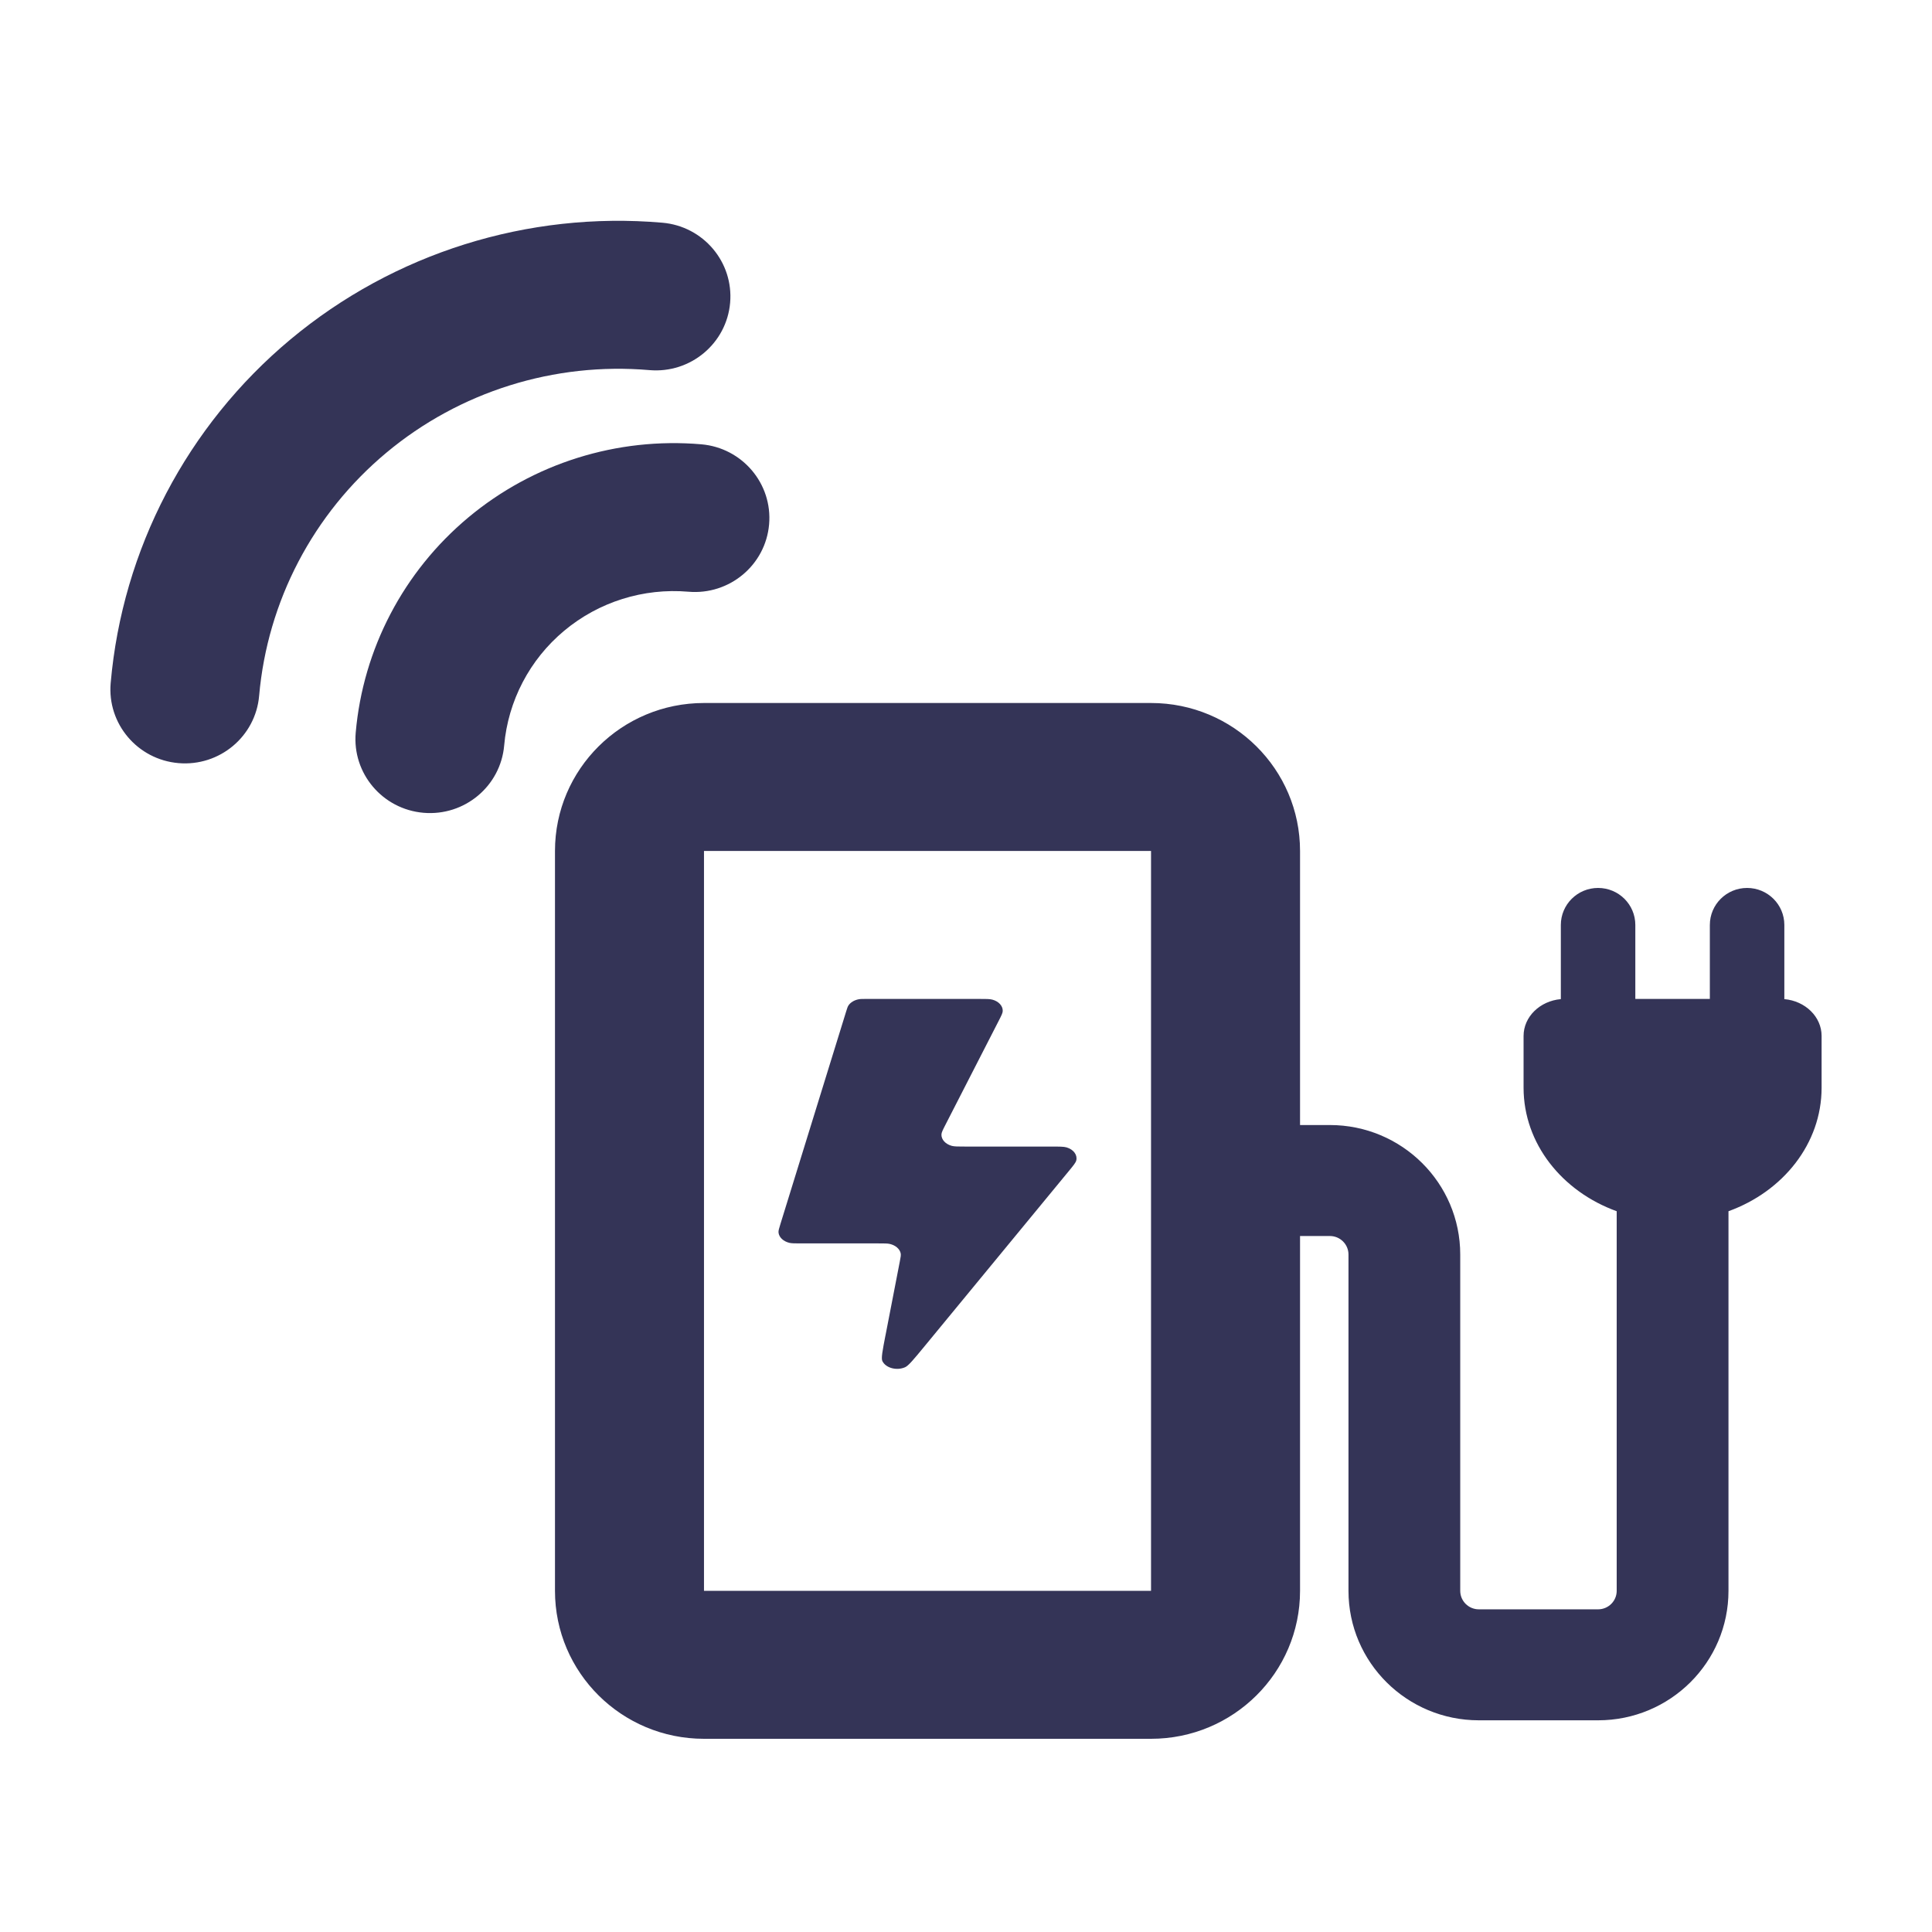 <?xml version="1.0" encoding="UTF-8"?>
<svg xmlns="http://www.w3.org/2000/svg" width="70" height="70" viewBox="0 0 70 70" fill="none">
  <path fill-rule="evenodd" clip-rule="evenodd" d="M6.466 27.649C4.981 27.521 3.881 26.222 4.01 24.747C4.434 19.903 6.777 15.425 10.525 12.297C14.274 9.169 19.12 7.648 23.998 8.069C25.483 8.197 26.582 9.496 26.454 10.971C26.325 12.446 25.016 13.538 23.531 13.41C20.08 13.113 16.651 14.189 13.999 16.402C11.347 18.615 9.689 21.783 9.389 25.21C9.26 26.685 7.952 27.777 6.466 27.649ZM15.344 29.449C13.859 29.321 12.759 28.021 12.888 26.547C13.153 23.512 14.622 20.707 16.97 18.747C19.318 16.788 22.354 15.835 25.41 16.098C26.895 16.226 27.995 17.526 27.866 19C27.737 20.476 26.428 21.567 24.943 21.439C23.314 21.299 21.695 21.807 20.443 22.852C19.191 23.896 18.409 25.392 18.267 27.01C18.138 28.485 16.83 29.577 15.344 29.449ZM41.704 30.832H25.507V57.639H41.704V30.832ZM25.507 25.471C22.525 25.471 20.108 27.871 20.108 30.832V57.639C20.108 60.6 22.525 63 25.507 63H41.704C44.686 63 47.103 60.6 47.103 57.639V44.783H48.183C48.556 44.783 48.858 45.084 48.858 45.454V57.639C48.858 60.23 50.973 62.33 53.582 62.33H57.901C60.511 62.33 62.626 60.23 62.626 57.639V43.885C64.604 43.169 66 41.435 66 39.41V37.534C66 36.839 65.408 36.267 64.65 36.2V33.513C64.65 32.772 64.046 32.172 63.3 32.172C62.555 32.172 61.951 32.772 61.951 33.513V36.193H59.251V33.513C59.251 32.772 58.647 32.172 57.901 32.172C57.156 32.172 56.552 32.772 56.552 33.513V36.2C55.794 36.267 55.202 36.839 55.202 37.534V39.41C55.202 41.435 56.597 43.169 58.576 43.885V57.639C58.576 58.009 58.274 58.309 57.901 58.309H53.582C53.209 58.309 52.907 58.009 52.907 57.639V45.454C52.907 42.863 50.792 40.762 48.183 40.762H47.103V30.832C47.103 27.871 44.686 25.471 41.704 25.471H25.507ZM35.463 36.193H31.415C31.26 36.193 31.182 36.193 31.115 36.205C30.954 36.235 30.818 36.316 30.743 36.427C30.712 36.473 30.694 36.53 30.659 36.643L28.279 44.339C28.226 44.51 28.199 44.595 28.208 44.664C28.23 44.833 28.381 44.975 28.594 45.029C28.682 45.051 28.799 45.051 29.033 45.051H29.034H31.833C32.051 45.051 32.159 45.051 32.244 45.071C32.448 45.12 32.598 45.25 32.633 45.408C32.647 45.474 32.632 45.554 32.6 45.716L32.085 48.373L32.084 48.374C31.976 48.934 31.921 49.214 31.97 49.314C32.091 49.565 32.485 49.672 32.792 49.538C32.916 49.485 33.114 49.244 33.511 48.762L38.726 42.429L38.727 42.428C38.894 42.225 38.977 42.124 38.996 42.042C39.042 41.844 38.897 41.648 38.647 41.573C38.545 41.542 38.386 41.542 38.067 41.542H34.979C34.712 41.542 34.58 41.542 34.485 41.517C34.257 41.454 34.106 41.29 34.11 41.107C34.112 41.032 34.16 40.939 34.255 40.753L36.187 36.982C36.282 36.796 36.33 36.703 36.331 36.628C36.336 36.446 36.185 36.281 35.956 36.219C35.862 36.193 35.729 36.193 35.463 36.193Z" fill="#343457"></path>
</svg>
